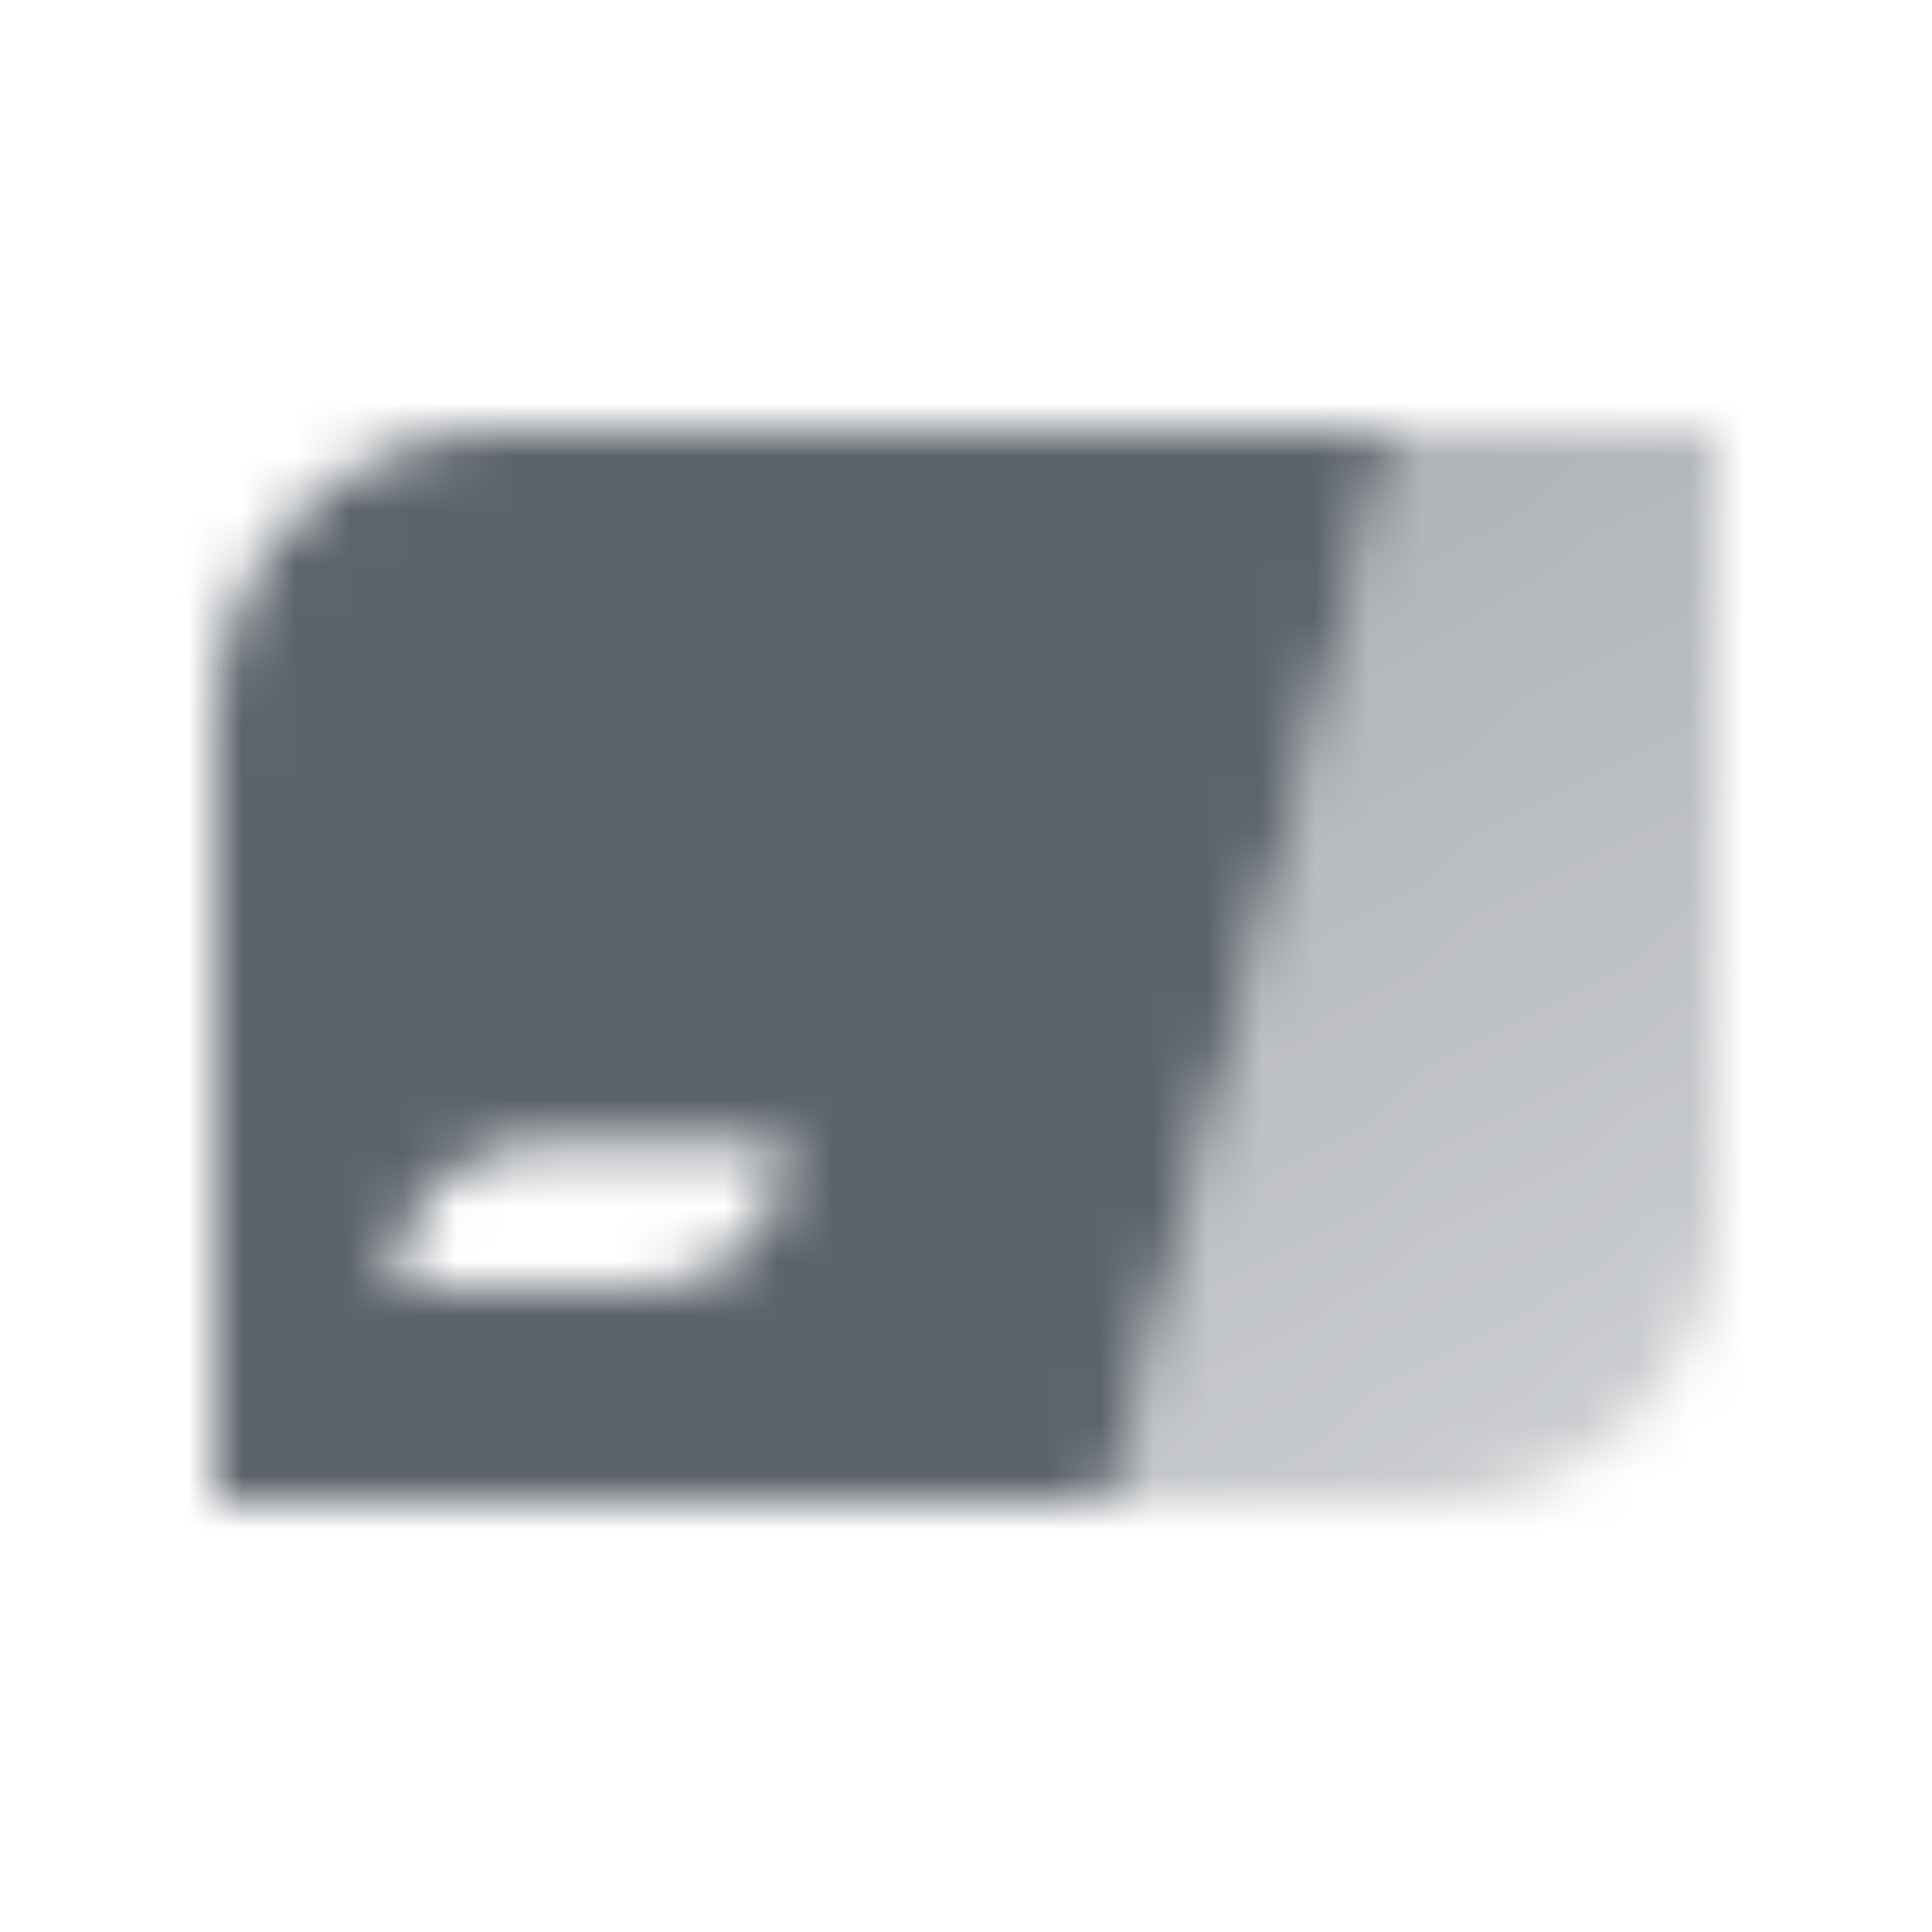 <svg width="36" height="36" viewBox="0 0 36 36" fill="none" xmlns="http://www.w3.org/2000/svg">
<mask id="mask0_8171_5889" style="mask-type:alpha" maskUnits="userSpaceOnUse" x="4" y="8" width="28" height="20">
<path fill-rule="evenodd" clip-rule="evenodd" d="M4 13.333C4 10.388 6.388 8 9.333 8H26L20.667 28H4V13.333ZM10 21.333C8.527 21.333 7.333 22.527 7.333 24H12C13.473 24 14.667 22.806 14.667 21.333H10Z" fill="black"/>
<path d="M26 8H32V22.667C32 25.612 29.612 28 26.666 28H20.666L26 8Z" fill="url(#paint0_linear_8171_5889)"/>
</mask>
<g mask="url(#mask0_8171_5889)">
<path d="M34 2H2V34H34V2Z" fill="#5C636B"/>
</g>
<defs>
<linearGradient id="paint0_linear_8171_5889" x1="21.333" y1="10" x2="32.3" y2="28.126" gradientUnits="userSpaceOnUse">
<stop stop-opacity="0.5"/>
<stop offset="1" stop-opacity="0.3"/>
</linearGradient>
</defs>
</svg>
